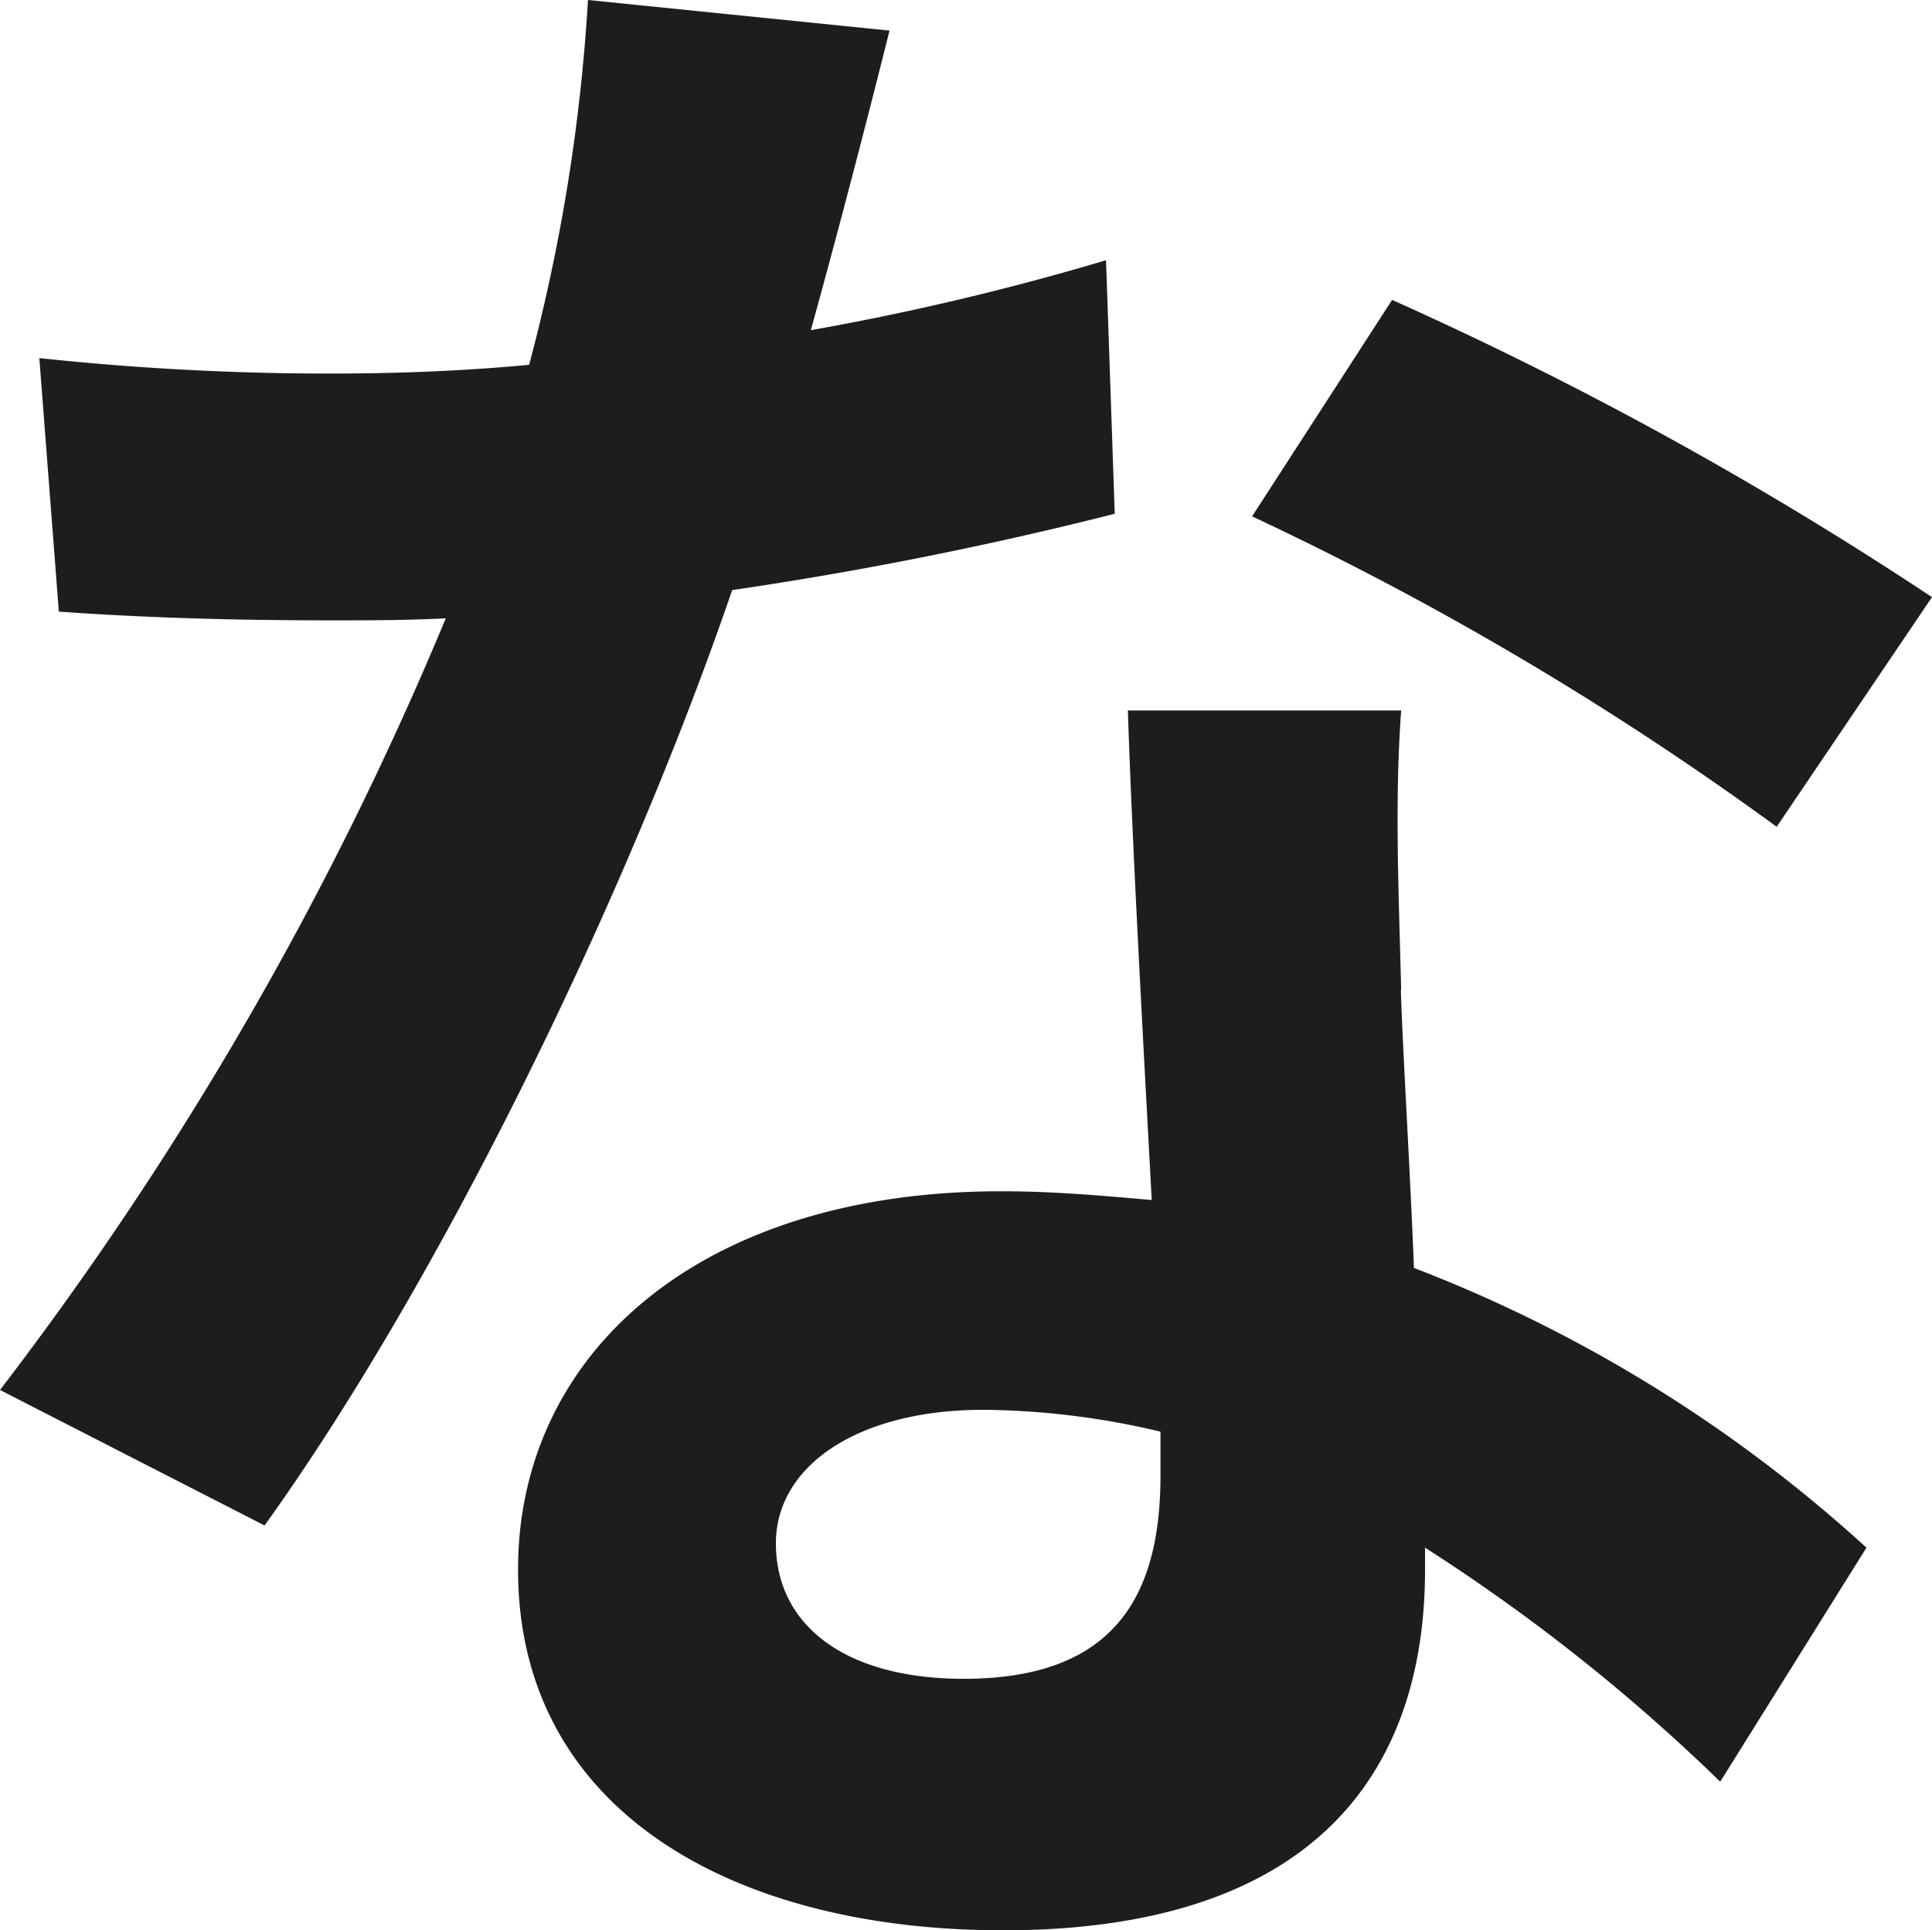 <svg xmlns="http://www.w3.org/2000/svg" width="57.47" height="57.41" viewBox="0 0 57.47 57.41">
  <path id="text-9" d="M825.77,326.83a79.2,79.2,0,0,0,8.78-2.08l.26,7.54a112.746,112.746,0,0,1-11.38,2.27c-3.12,9.1-8.64,20.48-13.91,27.82l-7.87-4.03a102.247,102.247,0,0,0,13.26-22.95c-1.17.06-2.28.06-3.38.06-2.67,0-5.33-.06-8.13-.26l-.58-7.54a80.95,80.95,0,0,0,8.65.46c1.95,0,3.9-.07,5.92-.26a54.539,54.539,0,0,0,1.75-10.85l8.97.91c-.52,2.08-1.37,5.4-2.34,8.91Zm17.55,19.63c.06,1.89.26,5.01.39,8.26a42.59,42.59,0,0,1,13.46,8.32L852.82,370a55.453,55.453,0,0,0-8.78-6.96v.65c0,6.05-3.32,10.73-12.55,10.73-8.06,0-14.43-3.58-14.43-10.73,0-6.37,5.33-11.25,14.37-11.25,1.56,0,2.99.13,4.48.26-.26-4.81-.58-10.59-.71-14.56h8.13c-.2,2.73-.07,5.46,0,8.32Zm-13,20.48c4.49,0,5.85-2.47,5.85-6.05v-1.3a23.394,23.394,0,0,0-5.27-.65c-3.77,0-6.17,1.69-6.17,3.97,0,2.4,2.01,4.03,5.59,4.03Zm8.58-34.58,4.16-6.43a111.334,111.334,0,0,1,16.06,8.84l-4.62,6.83a94.163,94.163,0,0,0-15.6-9.23Z" transform="translate(-801.65 -317.01)" fill="#1d1d1d"/>
</svg>
